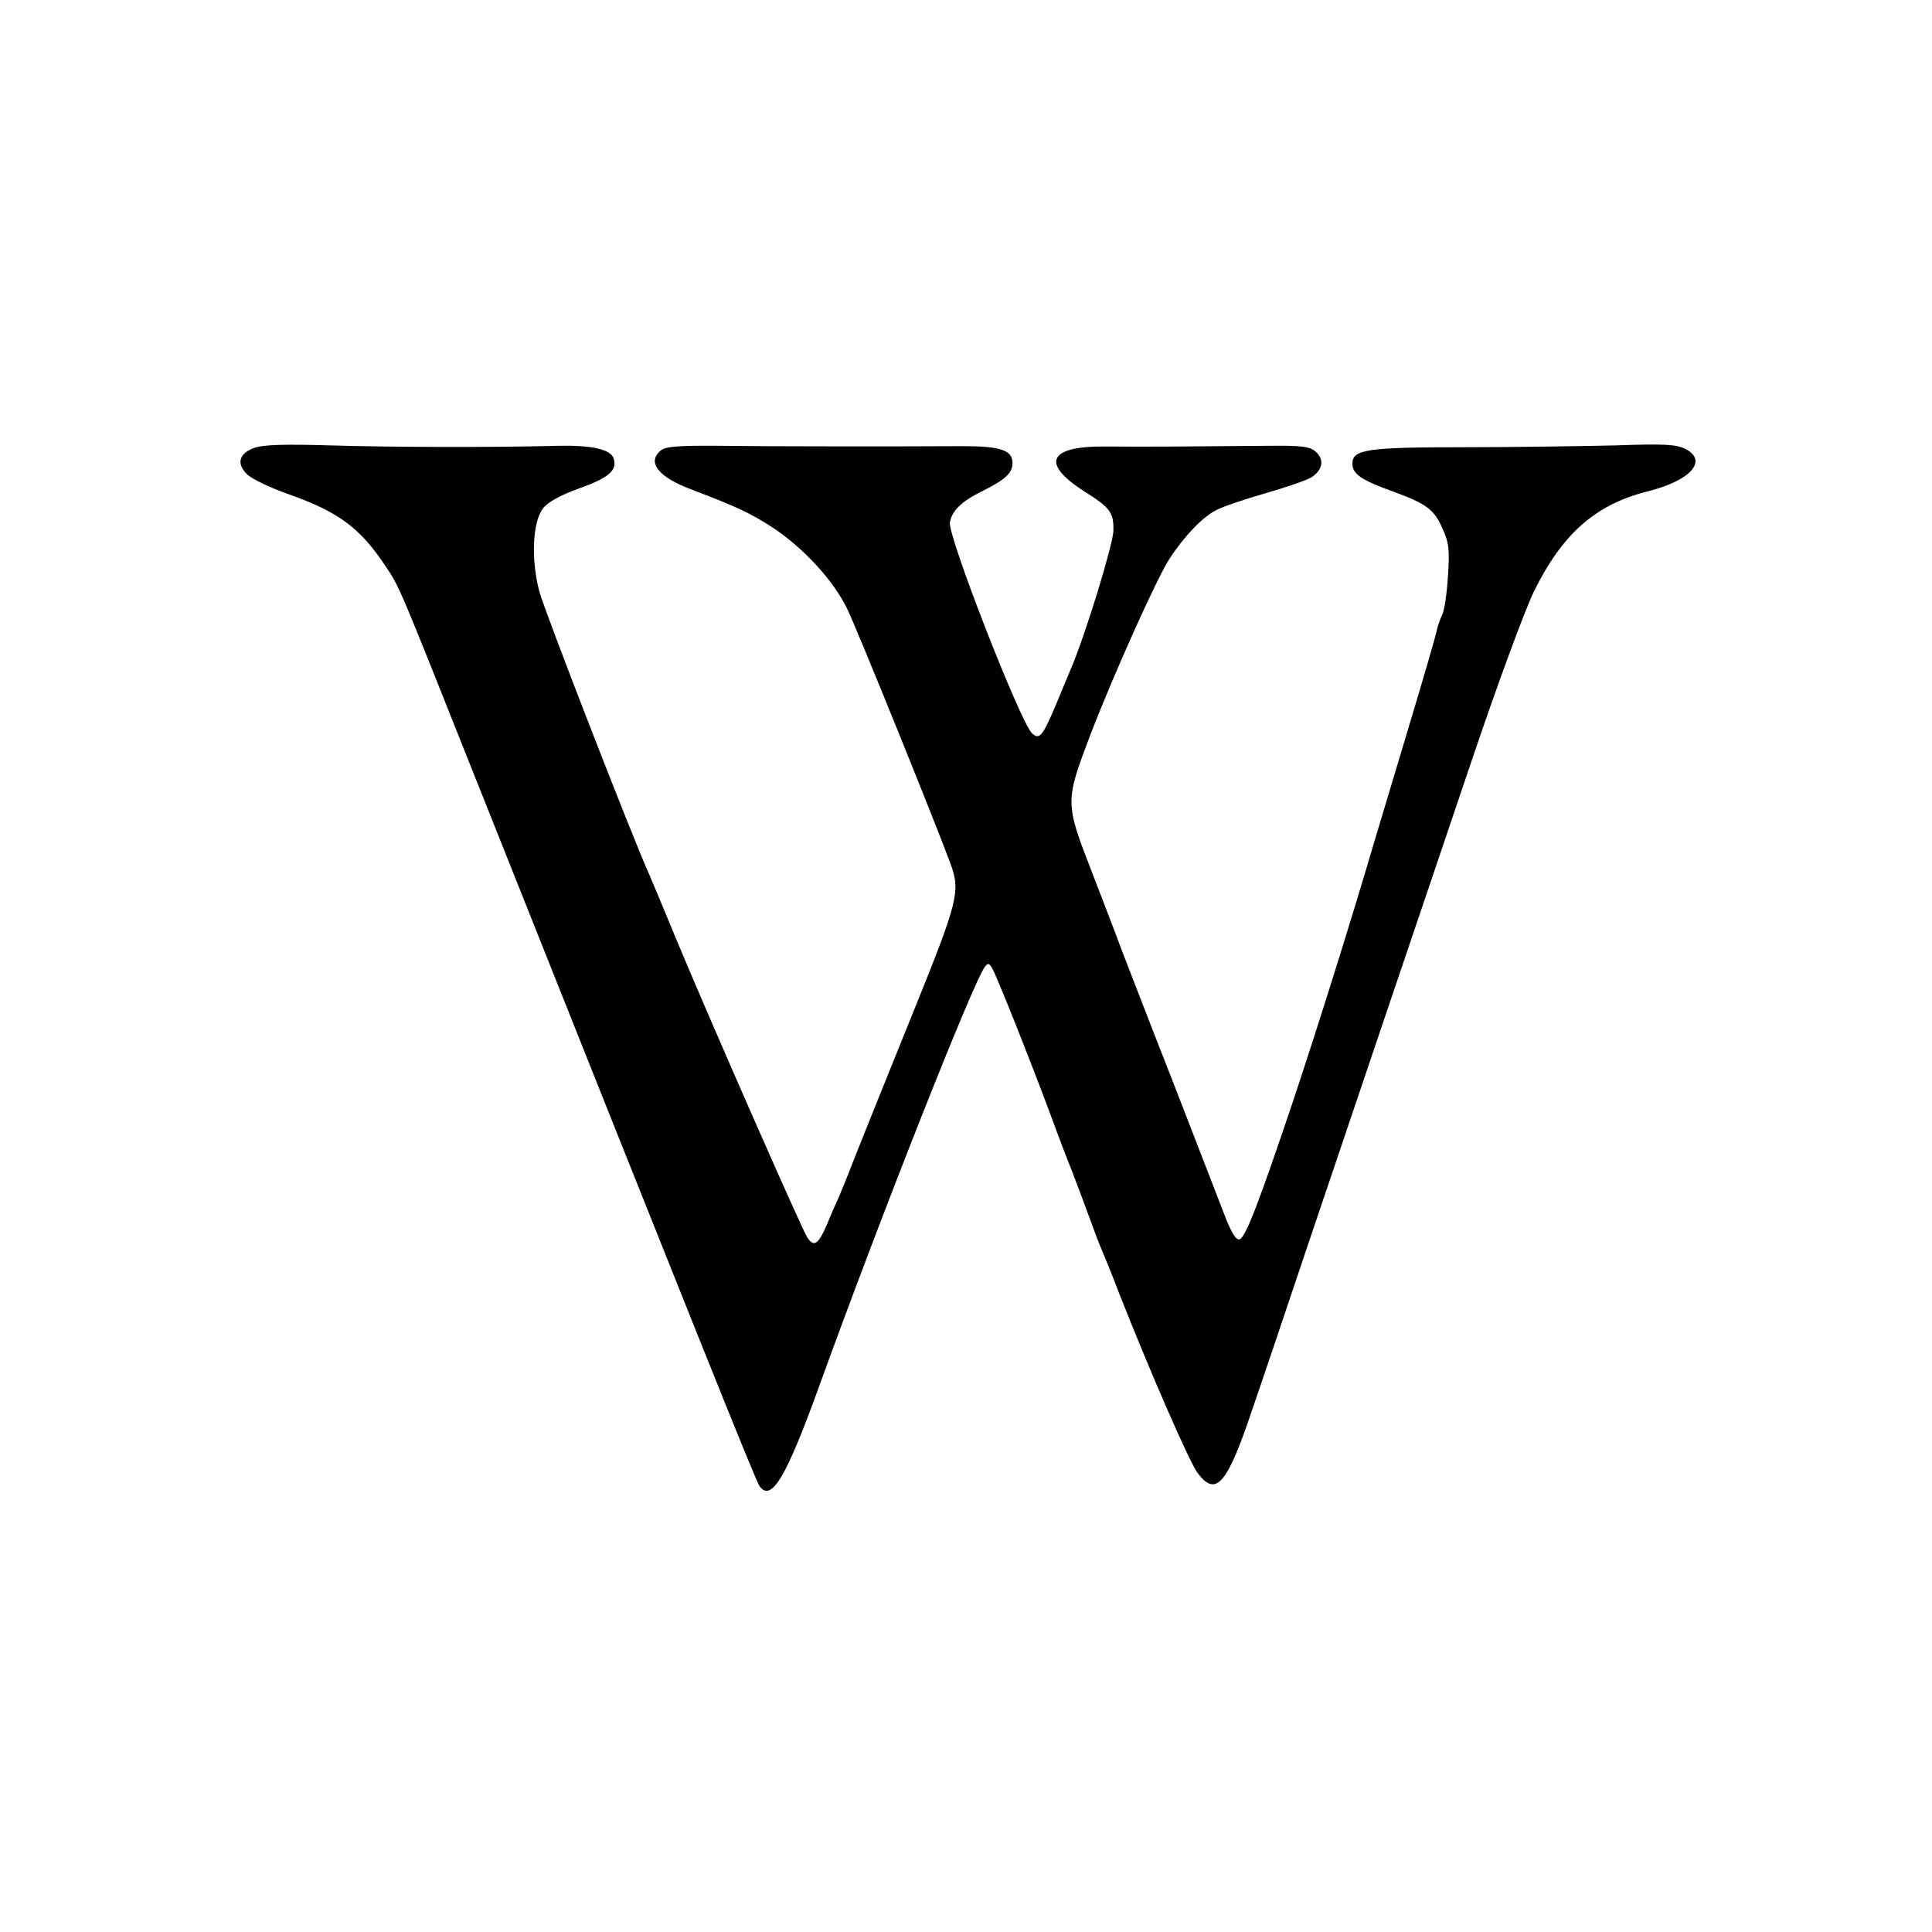 <?xml version="1.0" standalone="no"?>
<!DOCTYPE svg PUBLIC "-//W3C//DTD SVG 20010904//EN"
 "http://www.w3.org/TR/2001/REC-SVG-20010904/DTD/svg10.dtd">
<svg version="1.0" xmlns="http://www.w3.org/2000/svg"
 width="540pt" height="540pt" viewBox="0 0 540 540"
 preserveAspectRatio="xMidYMid meet">
<g transform="translate(0,540) scale(0.1,-0.1)"
fill="#000000" stroke="none">
<path d="M710 4148 c-43 -16 -50 -45 -18 -75 13 -12 63 -36 111 -53 142 -50
202 -94 273 -200 41 -61 37 -52 247 -580 627 -1574 789 -1979 800 -1994 33
-45 74 24 165 275 173 479 435 1141 465 1177 8 11 12 10 20 -4 14 -24 111
-269 163 -409 24 -66 51 -136 59 -155 7 -19 28 -73 45 -120 17 -47 35 -94 40
-105 5 -11 28 -67 50 -125 87 -220 194 -466 218 -498 51 -67 82 -31 152 178
24 69 90 265 147 435 58 171 156 461 218 645 62 184 173 510 245 724 72 214
152 431 177 482 79 161 171 243 316 280 122 30 172 86 108 119 -26 13 -58 15
-198 10 -93 -2 -281 -5 -419 -5 -274 0 -314 -6 -314 -46 0 -29 25 -46 114 -78
93 -34 115 -50 138 -104 18 -39 20 -59 15 -133 -3 -48 -10 -96 -16 -107 -5
-10 -12 -30 -15 -43 -2 -13 -40 -143 -84 -289 -44 -146 -84 -281 -90 -300 -69
-235 -161 -527 -227 -725 -95 -283 -133 -382 -150 -389 -10 -3 -23 17 -44 72
-16 42 -82 212 -146 377 -65 165 -127 327 -140 360 -12 33 -50 132 -84 220
-74 190 -74 195 -5 377 64 167 185 437 222 495 40 62 93 118 131 137 16 9 78
30 137 47 59 17 117 37 130 45 31 21 36 49 12 71 -17 15 -37 18 -132 17 -215
-2 -362 -3 -453 -2 -162 2 -186 -46 -63 -125 73 -46 83 -59 82 -110 0 -36 -78
-290 -117 -382 -7 -16 -27 -65 -45 -108 -36 -85 -45 -96 -66 -76 -34 35 -236
553 -229 589 6 33 33 59 90 87 66 33 85 51 85 79 0 36 -34 47 -140 47 -177 -1
-534 -1 -681 1 -111 1 -150 -2 -162 -13 -40 -33 -7 -75 88 -110 128 -49 162
-65 227 -107 86 -58 168 -147 206 -226 28 -57 255 -619 289 -713 28 -77 21
-104 -107 -420 -67 -165 -137 -340 -157 -390 -19 -49 -41 -104 -48 -120 -8
-17 -23 -51 -33 -76 -25 -58 -37 -66 -56 -37 -17 27 -282 630 -368 838 -33 80
-66 159 -73 175 -46 101 -291 732 -307 790 -24 88 -20 194 9 233 13 18 47 37
102 57 84 30 107 51 96 84 -8 25 -62 37 -155 35 -181 -5 -469 -4 -635 1 -132
4 -189 2 -215 -7z"/>
</g>
</svg>
